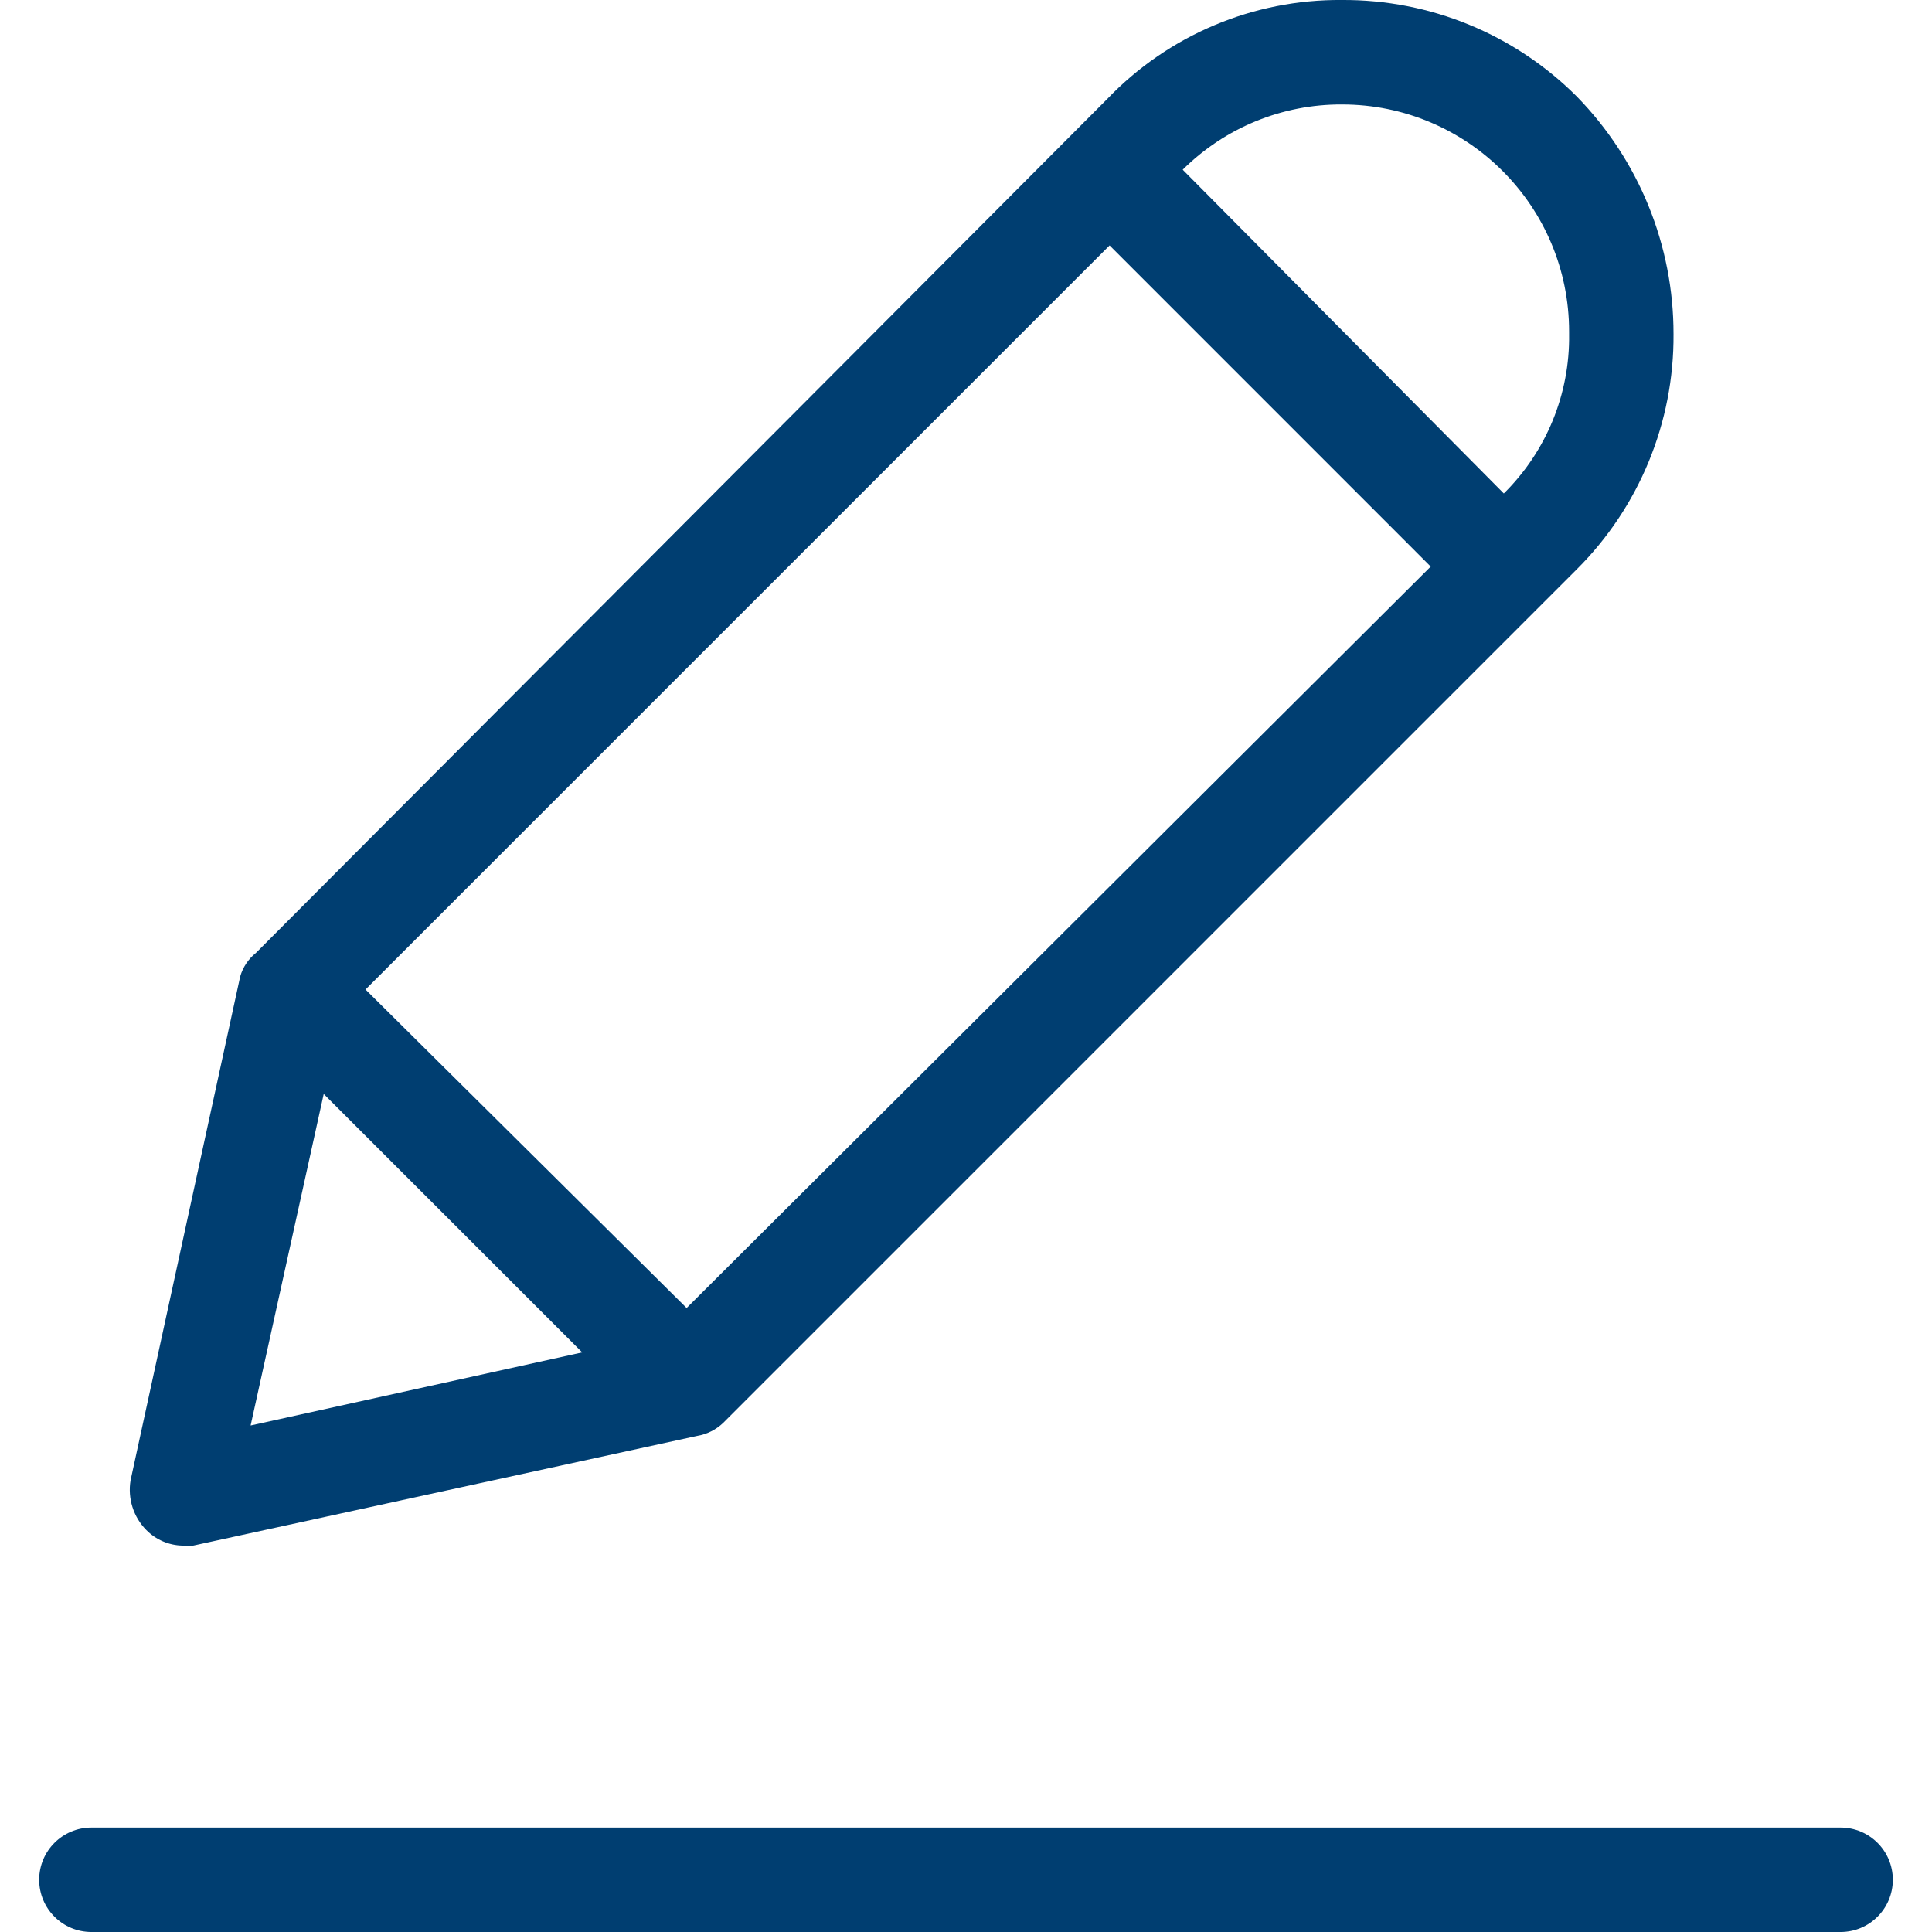 <svg width="43" height="43" viewBox="0 0 43 43" fill="none" xmlns="http://www.w3.org/2000/svg">
<path d="M4.068 34.4H4.3L15.515 31.959C15.733 31.923 15.936 31.822 16.096 31.669L35.097 12.668C36.485 11.283 37.26 9.399 37.247 7.438C37.25 5.462 36.478 3.564 35.097 2.15C33.712 0.762 31.828 -0.012 29.867 0C27.894 -0.017 26.001 0.782 24.638 2.208L5.695 21.21C5.528 21.344 5.406 21.526 5.346 21.733L2.906 32.947C2.839 33.35 2.968 33.76 3.254 34.051C3.469 34.27 3.761 34.396 4.068 34.4ZM29.867 2.325C32.66 2.324 34.923 4.588 34.923 7.38C34.923 7.399 34.923 7.419 34.923 7.438C34.942 8.768 34.417 10.048 33.47 10.983L26.323 3.777C27.265 2.841 28.54 2.319 29.867 2.325ZM24.696 5.462L31.843 12.61L15.282 29.112L8.135 22.023L24.696 5.462ZM7.205 24.348L12.958 30.1L5.578 31.727L7.205 24.348Z" fill="#003E71"/>
<path d="M40.966 40.676H2.034C1.392 40.676 0.872 41.196 0.872 41.838C0.872 42.48 1.392 43 2.034 43H40.966C41.608 43 42.128 42.48 42.128 41.838C42.128 41.196 41.608 40.676 40.966 40.676Z" fill="#003E71"/>
</svg>

